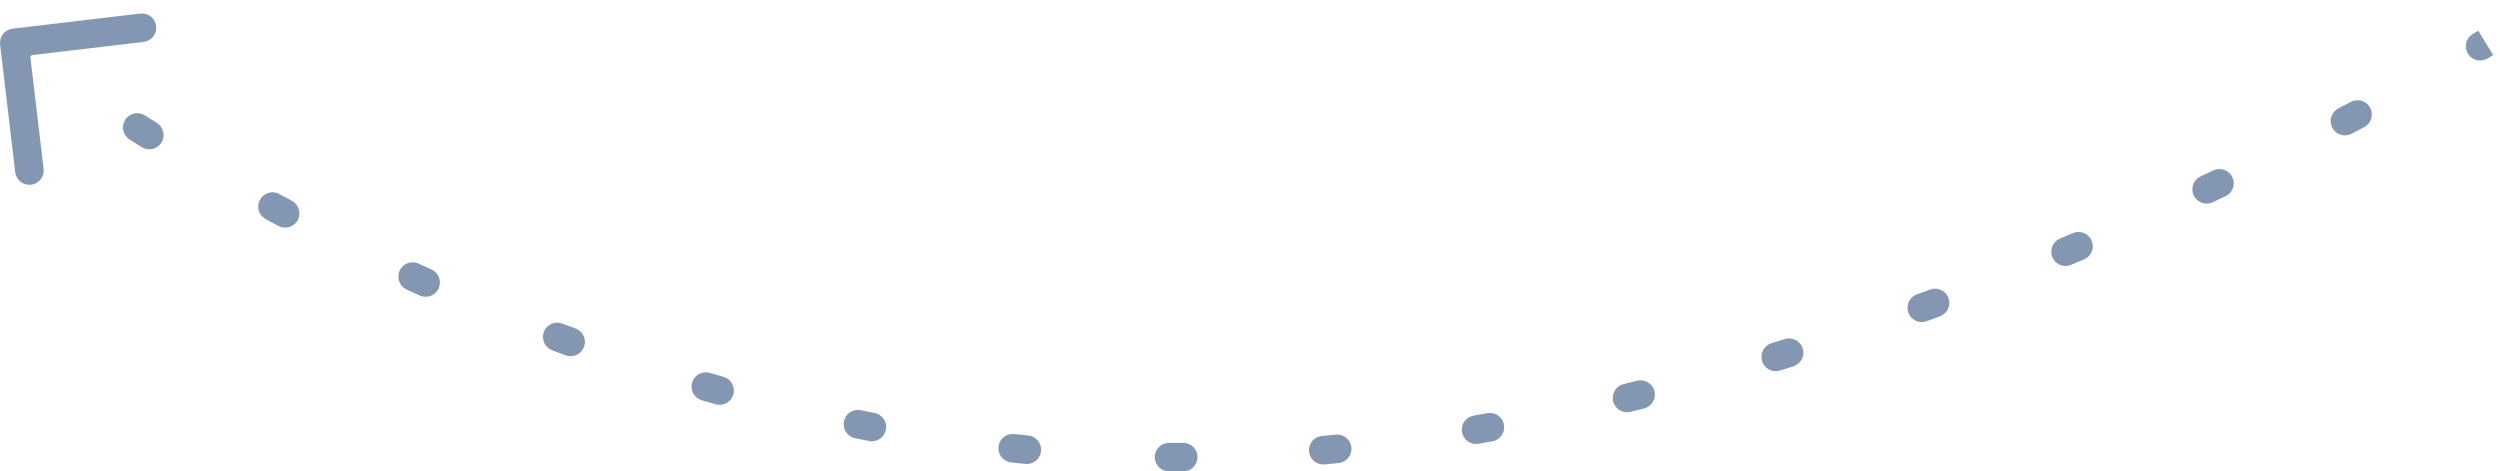 <?xml version="1.0" encoding="UTF-8"?> <svg xmlns="http://www.w3.org/2000/svg" width="175" height="33" viewBox="0 0 175 33" fill="none"> <path d="M82.336 32L82.336 32.5L82.336 32ZM0.503 3.059C0.471 2.785 0.667 2.536 0.941 2.503L5.41 1.974C5.684 1.942 5.933 2.138 5.965 2.412C5.998 2.686 5.802 2.935 5.528 2.967L1.555 3.438L2.026 7.41C2.058 7.684 1.862 7.933 1.588 7.965C1.314 7.998 1.065 7.802 1.033 7.528L0.503 3.059ZM173.864 3.666C173.627 3.808 173.32 3.732 173.178 3.495C173.036 3.258 173.113 2.951 173.35 2.809L173.864 3.666ZM164.796 7.571C165.04 7.443 165.343 7.537 165.471 7.781C165.6 8.025 165.506 8.328 165.262 8.456L164.796 7.571ZM164.375 8.92C164.13 9.047 163.829 8.952 163.701 8.707C163.573 8.462 163.669 8.16 163.914 8.033L164.375 8.92ZM155.148 12.38C155.398 12.262 155.696 12.369 155.814 12.618C155.932 12.868 155.825 13.166 155.575 13.284L155.148 12.38ZM154.677 13.706C154.427 13.823 154.129 13.715 154.012 13.465C153.895 13.215 154.003 12.917 154.253 12.8L154.677 13.706ZM145.301 16.777C145.556 16.67 145.849 16.789 145.956 17.044C146.063 17.298 145.944 17.592 145.689 17.699L145.301 16.777ZM144.778 18.081C144.523 18.187 144.23 18.066 144.124 17.811C144.018 17.556 144.138 17.264 144.393 17.157L144.778 18.081ZM135.281 20.736C135.54 20.64 135.828 20.773 135.923 21.032C136.019 21.291 135.886 21.578 135.627 21.674L135.281 20.736ZM134.696 22.015C134.437 22.11 134.15 21.976 134.055 21.716C133.961 21.457 134.095 21.17 134.354 21.075L134.696 22.015ZM125.087 24.212C125.35 24.13 125.631 24.276 125.713 24.54C125.796 24.803 125.649 25.084 125.385 25.166L125.087 24.212ZM124.444 25.458C124.18 25.539 123.9 25.391 123.819 25.127C123.738 24.863 123.886 24.584 124.15 24.502L124.444 25.458ZM114.72 27.137C114.988 27.07 115.26 27.233 115.327 27.5C115.394 27.768 115.231 28.04 114.964 28.107L114.72 27.137ZM114.01 28.343C113.742 28.409 113.471 28.245 113.405 27.977C113.34 27.708 113.504 27.438 113.772 27.372L114.01 28.343ZM104.203 29.414C104.474 29.365 104.734 29.546 104.784 29.817C104.833 30.089 104.652 30.349 104.381 30.398L104.203 29.414ZM103.41 30.571C103.138 30.618 102.879 30.436 102.832 30.164C102.784 29.892 102.966 29.633 103.238 29.585L103.41 30.571ZM93.553 30.921C93.828 30.894 94.073 31.094 94.1 31.369C94.128 31.644 93.927 31.889 93.653 31.916L93.553 30.921ZM92.672 32.011C92.397 32.036 92.153 31.834 92.128 31.559C92.103 31.284 92.305 31.04 92.58 31.015L92.672 32.011ZM82.824 31.499C83.1 31.497 83.325 31.72 83.326 31.996C83.327 32.273 83.105 32.498 82.828 32.499L82.824 31.499ZM81.833 32.499C81.556 32.497 81.334 32.273 81.335 31.996C81.336 31.72 81.561 31.497 81.838 31.499L81.833 32.499ZM71.927 30.982C72.202 31.009 72.403 31.254 72.376 31.529C72.349 31.803 72.104 32.004 71.829 31.977L71.927 30.982ZM70.835 31.875C70.561 31.846 70.362 31.599 70.391 31.325C70.421 31.05 70.667 30.851 70.942 30.881L70.835 31.875ZM61.127 29.397C61.398 29.45 61.575 29.712 61.522 29.983C61.47 30.255 61.207 30.432 60.936 30.379L61.127 29.397ZM59.953 30.184C59.682 30.129 59.508 29.865 59.562 29.595C59.617 29.324 59.881 29.149 60.152 29.204L59.953 30.184ZM50.507 26.856C50.772 26.932 50.926 27.208 50.851 27.474C50.776 27.739 50.499 27.894 50.234 27.818L50.507 26.856ZM49.268 27.541C49.003 27.463 48.851 27.186 48.928 26.921C49.005 26.655 49.283 26.503 49.548 26.581L49.268 27.541ZM40.119 23.466C40.378 23.562 40.511 23.849 40.415 24.108C40.32 24.367 40.032 24.5 39.773 24.404L40.119 23.466ZM38.83 24.053C38.572 23.956 38.441 23.667 38.539 23.409C38.636 23.151 38.924 23.02 39.183 23.117L38.83 24.053ZM29.999 19.318C30.251 19.432 30.363 19.728 30.25 19.98C30.136 20.232 29.84 20.343 29.588 20.23L29.999 19.318ZM28.677 19.816C28.426 19.7 28.316 19.404 28.431 19.153C28.546 18.902 28.843 18.791 29.094 18.907L28.677 19.816ZM20.195 14.495C20.438 14.625 20.53 14.928 20.401 15.172C20.27 15.415 19.968 15.508 19.724 15.377L20.195 14.495ZM18.837 14.901C18.594 14.77 18.504 14.466 18.636 14.223C18.767 13.98 19.07 13.89 19.313 14.021L18.837 14.901ZM10.717 9.028C10.952 9.174 11.023 9.483 10.877 9.717C10.731 9.952 10.423 10.023 10.189 9.877L10.717 9.028ZM9.339 9.345C9.105 9.197 9.036 8.888 9.183 8.655C9.331 8.421 9.639 8.352 9.873 8.499L9.339 9.345ZM1.689 2.899C1.909 3.066 1.952 3.38 1.785 3.6C1.618 3.82 1.304 3.863 1.084 3.696L1.689 2.899ZM174 3C174.262 3.426 174.262 3.426 174.262 3.426C174.262 3.426 174.262 3.426 174.262 3.426C174.262 3.426 174.262 3.426 174.262 3.426C174.262 3.426 174.262 3.426 174.262 3.426C174.262 3.426 174.262 3.426 174.262 3.426C174.261 3.426 174.261 3.427 174.26 3.427C174.259 3.428 174.257 3.429 174.255 3.43C174.251 3.433 174.244 3.437 174.236 3.442C174.219 3.452 174.194 3.468 174.16 3.488C174.094 3.528 173.995 3.588 173.864 3.666L173.35 2.809C173.479 2.732 173.576 2.673 173.641 2.633C173.674 2.613 173.698 2.599 173.714 2.589C173.722 2.584 173.728 2.58 173.732 2.578C173.734 2.576 173.736 2.576 173.737 2.575C173.737 2.575 173.737 2.574 173.738 2.574C173.738 2.574 173.738 2.574 173.738 2.574C173.738 2.574 173.738 2.574 173.738 2.574C173.738 2.574 173.738 2.574 173.738 2.574C173.738 2.574 173.738 2.574 173.738 2.574C173.738 2.574 173.738 2.574 174 3ZM165.262 8.456C164.972 8.608 164.677 8.763 164.375 8.92L163.914 8.033C164.214 7.877 164.508 7.723 164.796 7.571L165.262 8.456ZM155.575 13.284C155.279 13.424 154.979 13.565 154.677 13.706L154.253 12.8C154.555 12.659 154.853 12.519 155.148 12.38L155.575 13.284ZM145.689 17.699C145.387 17.826 145.083 17.953 144.778 18.081L144.393 17.157C144.697 17.031 145 16.904 145.301 16.777L145.689 17.699ZM135.627 21.674C135.318 21.788 135.008 21.902 134.696 22.015L134.354 21.075C134.664 20.962 134.973 20.849 135.281 20.736L135.627 21.674ZM125.385 25.166C125.072 25.264 124.758 25.362 124.444 25.458L124.15 24.502C124.463 24.406 124.775 24.309 125.087 24.212L125.385 25.166ZM114.964 28.107C114.646 28.187 114.328 28.265 114.01 28.343L113.772 27.372C114.089 27.294 114.405 27.216 114.72 27.137L114.964 28.107ZM104.381 30.398C104.057 30.457 103.734 30.514 103.41 30.571L103.238 29.585C103.56 29.529 103.882 29.472 104.203 29.414L104.381 30.398ZM93.653 31.916C93.326 31.949 92.999 31.98 92.672 32.011L92.58 31.015C92.904 30.985 93.229 30.954 93.553 30.921L93.653 31.916ZM82.828 32.499C82.664 32.5 82.5 32.5 82.336 32.5L82.336 31.5C82.498 31.5 82.661 31.5 82.824 31.499L82.828 32.499ZM82.336 32.5C82.168 32.5 82 32.5 81.833 32.499L81.838 31.499C82.004 31.5 82.17 31.5 82.336 31.5L82.336 32.5ZM71.829 31.977C71.498 31.945 71.166 31.91 70.835 31.875L70.942 30.881C71.27 30.916 71.598 30.95 71.927 30.982L71.829 31.977ZM60.936 30.379C60.608 30.315 60.28 30.25 59.953 30.184L60.152 29.204C60.476 29.27 60.801 29.334 61.127 29.397L60.936 30.379ZM50.234 27.818C49.911 27.727 49.589 27.634 49.268 27.541L49.548 26.581C49.867 26.674 50.186 26.765 50.507 26.856L50.234 27.818ZM39.773 24.404C39.458 24.288 39.143 24.171 38.83 24.053L39.183 23.117C39.493 23.234 39.806 23.35 40.119 23.466L39.773 24.404ZM29.588 20.23C29.282 20.092 28.979 19.954 28.677 19.816L29.094 18.907C29.394 19.044 29.695 19.181 29.999 19.318L29.588 20.23ZM19.724 15.377C19.425 15.218 19.13 15.059 18.837 14.901L19.313 14.021C19.604 14.179 19.898 14.337 20.195 14.495L19.724 15.377ZM10.189 9.877C9.899 9.697 9.616 9.52 9.339 9.345L9.873 8.499C10.148 8.673 10.43 8.85 10.717 9.028L10.189 9.877ZM1.084 3.696C0.955 3.598 0.857 3.522 0.791 3.471C0.759 3.446 0.734 3.426 0.717 3.413C0.708 3.407 0.702 3.402 0.697 3.398C0.695 3.396 0.694 3.395 0.692 3.394C0.692 3.394 0.691 3.393 0.691 3.393C0.691 3.393 0.691 3.393 0.691 3.393C0.691 3.393 0.691 3.393 0.691 3.393C0.691 3.393 0.691 3.393 0.691 3.393C0.691 3.393 0.691 3.393 0.691 3.393C0.691 3.393 0.69 3.393 1 3C1.31 2.607 1.309 2.607 1.309 2.607C1.309 2.607 1.309 2.607 1.309 2.607C1.309 2.607 1.309 2.607 1.309 2.607C1.309 2.607 1.309 2.607 1.309 2.607C1.31 2.607 1.31 2.607 1.31 2.607C1.31 2.608 1.31 2.608 1.311 2.608C1.311 2.609 1.313 2.61 1.315 2.611C1.319 2.614 1.324 2.619 1.332 2.625C1.348 2.637 1.372 2.656 1.403 2.68C1.467 2.73 1.562 2.803 1.689 2.899L1.084 3.696ZM82.336 32L82.336 33L82.336 32ZM0.007 3.118C-0.058 2.569 0.334 2.072 0.882 2.007L9.82 0.948C10.368 0.883 10.866 1.275 10.931 1.824C10.995 2.372 10.604 2.869 10.055 2.934L2.111 3.875L3.052 11.82C3.117 12.368 2.725 12.866 2.176 12.931C1.628 12.995 1.131 12.604 1.066 12.055L0.007 3.118ZM174.121 4.095C173.648 4.379 173.034 4.225 172.75 3.752C172.466 3.278 172.619 2.664 173.093 2.38L174.121 4.095ZM164.563 7.129C165.052 6.872 165.657 7.059 165.914 7.548C166.171 8.037 165.983 8.642 165.494 8.899L164.563 7.129ZM164.606 9.363C164.116 9.618 163.513 9.428 163.258 8.938C163.002 8.448 163.193 7.845 163.683 7.589L164.606 9.363ZM154.935 11.928C155.434 11.692 156.03 11.906 156.266 12.405C156.502 12.905 156.288 13.501 155.789 13.736L154.935 11.928ZM154.889 14.159C154.388 14.393 153.793 14.177 153.559 13.677C153.325 13.176 153.541 12.581 154.042 12.347L154.889 14.159ZM145.107 16.316C145.616 16.102 146.203 16.341 146.417 16.85C146.631 17.359 146.392 17.945 145.883 18.16L145.107 16.316ZM144.97 18.542C144.46 18.755 143.874 18.513 143.662 18.003C143.45 17.494 143.691 16.908 144.201 16.696L144.97 18.542ZM135.108 20.267C135.626 20.076 136.201 20.341 136.392 20.859C136.584 21.377 136.318 21.952 135.8 22.143L135.108 20.267ZM134.867 22.485C134.348 22.674 133.774 22.406 133.585 21.887C133.397 21.368 133.664 20.794 134.183 20.605L134.867 22.485ZM124.938 23.735C125.465 23.57 126.026 23.864 126.191 24.391C126.355 24.918 126.062 25.479 125.534 25.644L124.938 23.735ZM124.59 25.936C124.063 26.098 123.503 25.802 123.341 25.274C123.179 24.746 123.475 24.187 124.003 24.024L124.59 25.936ZM114.599 26.652C115.135 26.518 115.678 26.843 115.812 27.379C115.946 27.915 115.621 28.458 115.085 28.592L114.599 26.652ZM114.129 28.829C113.592 28.96 113.051 28.632 112.92 28.096C112.788 27.559 113.117 27.018 113.653 26.886L114.129 28.829ZM104.114 28.922C104.657 28.824 105.177 29.185 105.276 29.728C105.374 30.272 105.013 30.792 104.47 30.89L104.114 28.922ZM103.496 31.063C102.952 31.158 102.434 30.794 102.339 30.25C102.244 29.705 102.609 29.188 103.153 29.093L103.496 31.063ZM93.503 30.424C94.053 30.369 94.543 30.77 94.598 31.319C94.653 31.869 94.252 32.359 93.703 32.414L93.503 30.424ZM92.718 32.508C92.168 32.559 91.681 32.154 91.63 31.604C91.579 31.055 91.984 30.568 92.534 30.517L92.718 32.508ZM82.821 30.999C83.374 30.996 83.823 31.442 83.826 31.994C83.829 32.546 83.383 32.996 82.831 32.999L82.821 30.999ZM81.83 32.999C81.278 32.996 80.832 32.546 80.835 31.994C80.838 31.442 81.288 30.996 81.84 30.999L81.83 32.999ZM71.976 30.485C72.526 30.539 72.928 31.028 72.874 31.578C72.82 32.127 72.33 32.529 71.781 32.475L71.976 30.485ZM70.782 32.372C70.233 32.313 69.835 31.82 69.894 31.271C69.953 30.722 70.446 30.325 70.995 30.384L70.782 32.372ZM61.222 28.907C61.764 29.012 62.118 29.537 62.013 30.079C61.908 30.621 61.383 30.975 60.841 30.87L61.222 28.907ZM59.854 30.674C59.313 30.564 58.963 30.037 59.072 29.495C59.182 28.954 59.71 28.604 60.251 28.714L59.854 30.674ZM50.643 26.375C51.174 26.526 51.483 27.079 51.332 27.61C51.181 28.142 50.628 28.45 50.097 28.299L50.643 26.375ZM49.128 28.021C48.598 27.866 48.293 27.311 48.448 26.78C48.603 26.25 49.158 25.946 49.688 26.101L49.128 28.021ZM40.292 22.997C40.81 23.188 41.075 23.763 40.884 24.281C40.693 24.799 40.118 25.064 39.6 24.873L40.292 22.997ZM38.654 24.521C38.137 24.326 37.876 23.75 38.071 23.233C38.265 22.716 38.842 22.455 39.359 22.649L38.654 24.521ZM30.205 18.863C30.708 19.09 30.932 19.682 30.705 20.185C30.478 20.689 29.886 20.913 29.383 20.686L30.205 18.863ZM28.468 20.27C27.966 20.04 27.746 19.446 27.976 18.944C28.206 18.442 28.8 18.222 29.302 18.452L28.468 20.27ZM20.43 14.054C20.917 14.314 21.102 14.92 20.842 15.407C20.582 15.894 19.976 16.079 19.489 15.819L20.43 14.054ZM18.599 15.341C18.113 15.078 17.933 14.471 18.196 13.985C18.459 13.499 19.066 13.319 19.551 13.582L18.599 15.341ZM10.981 8.604C11.45 8.896 11.594 9.513 11.302 9.981C11.01 10.45 10.393 10.594 9.924 10.302L10.981 8.604ZM9.072 9.767C8.605 9.472 8.466 8.855 8.76 8.388C9.055 7.921 9.673 7.781 10.14 8.076L9.072 9.767ZM1.991 2.501C2.431 2.835 2.517 3.462 2.183 3.902C1.849 4.342 1.222 4.428 0.782 4.094L1.991 2.501ZM174 3C174.524 3.852 174.524 3.852 174.524 3.852C174.524 3.852 174.524 3.852 174.524 3.852C174.524 3.852 174.524 3.852 174.524 3.852C174.524 3.852 174.524 3.852 174.524 3.852C174.524 3.852 174.524 3.852 174.523 3.852C174.523 3.852 174.523 3.853 174.522 3.853C174.521 3.854 174.519 3.855 174.517 3.856C174.512 3.859 174.505 3.863 174.497 3.868C174.479 3.879 174.454 3.895 174.42 3.915C174.353 3.956 174.253 4.016 174.121 4.095L173.093 2.38C173.221 2.303 173.318 2.245 173.382 2.206C173.414 2.186 173.438 2.172 173.453 2.162C173.461 2.157 173.467 2.154 173.471 2.151C173.473 2.15 173.474 2.149 173.475 2.149C173.475 2.149 173.476 2.148 173.476 2.148C173.476 2.148 173.476 2.148 173.476 2.148C173.476 2.148 173.476 2.148 173.476 2.148C173.476 2.148 173.476 2.148 173.476 2.148C173.476 2.148 173.476 2.148 173.476 2.148C173.476 2.148 173.476 2.148 174 3ZM165.494 8.899C165.204 9.051 164.908 9.206 164.606 9.363L163.683 7.589C163.982 7.433 164.276 7.28 164.563 7.129L165.494 8.899ZM155.789 13.736C155.492 13.877 155.192 14.018 154.889 14.159L154.042 12.347C154.342 12.207 154.64 12.067 154.935 11.928L155.789 13.736ZM145.883 18.16C145.581 18.287 145.276 18.415 144.97 18.542L144.201 16.696C144.505 16.569 144.807 16.443 145.107 16.316L145.883 18.16ZM135.8 22.143C135.49 22.257 135.179 22.371 134.867 22.485L134.183 20.605C134.493 20.493 134.801 20.38 135.108 20.267L135.8 22.143ZM125.534 25.644C125.221 25.742 124.906 25.839 124.59 25.936L124.003 24.024C124.315 23.928 124.627 23.832 124.938 23.735L125.534 25.644ZM115.085 28.592C114.767 28.672 114.448 28.751 114.129 28.829L113.653 26.886C113.969 26.809 114.284 26.731 114.599 26.652L115.085 28.592ZM104.47 30.89C104.145 30.949 103.821 31.007 103.496 31.063L103.153 29.093C103.473 29.037 103.794 28.98 104.114 28.922L104.47 30.89ZM93.703 32.414C93.374 32.447 93.046 32.478 92.718 32.508L92.534 30.517C92.857 30.487 93.18 30.456 93.503 30.424L93.703 32.414ZM82.831 32.999C82.666 33 82.501 33 82.336 33L82.336 31C82.498 31 82.659 31 82.821 30.999L82.831 32.999ZM82.336 33C82.167 33 81.999 33 81.83 32.999L81.84 30.999C82.005 31 82.171 31 82.336 31L82.336 33ZM71.781 32.475C71.447 32.442 71.114 32.408 70.782 32.372L70.995 30.384C71.322 30.419 71.649 30.452 71.976 30.485L71.781 32.475ZM60.841 30.87C60.511 30.806 60.182 30.741 59.854 30.674L60.251 28.714C60.574 28.779 60.898 28.843 61.222 28.907L60.841 30.87ZM50.097 28.299C49.773 28.207 49.45 28.114 49.128 28.021L49.688 26.101C50.005 26.193 50.324 26.285 50.643 26.375L50.097 28.299ZM39.6 24.873C39.283 24.757 38.968 24.639 38.654 24.521L39.359 22.649C39.669 22.766 39.98 22.882 40.292 22.997L39.6 24.873ZM29.383 20.686C29.076 20.547 28.771 20.409 28.468 20.27L29.302 18.452C29.601 18.589 29.902 18.726 30.205 18.863L29.383 20.686ZM19.489 15.819C19.189 15.659 18.893 15.499 18.599 15.341L19.551 13.582C19.841 13.739 20.134 13.896 20.43 14.054L19.489 15.819ZM9.924 10.302C9.634 10.121 9.35 9.943 9.072 9.767L10.14 8.076C10.414 8.25 10.695 8.426 10.981 8.604L9.924 10.302ZM0.782 4.094C0.652 3.995 0.553 3.919 0.486 3.867C0.452 3.841 0.426 3.821 0.409 3.807C0.4 3.8 0.394 3.795 0.389 3.792C0.387 3.79 0.385 3.788 0.383 3.787C0.383 3.787 0.382 3.786 0.382 3.786C0.382 3.786 0.381 3.786 0.381 3.786C0.381 3.786 0.381 3.786 0.381 3.785C0.381 3.785 0.381 3.785 0.381 3.785C0.381 3.785 0.381 3.785 0.381 3.785C0.381 3.785 0.381 3.785 1 3C1.619 2.215 1.619 2.215 1.619 2.215C1.619 2.215 1.619 2.215 1.619 2.215C1.619 2.215 1.619 2.215 1.619 2.215C1.619 2.215 1.619 2.215 1.619 2.215C1.619 2.215 1.619 2.215 1.619 2.215C1.619 2.215 1.619 2.215 1.62 2.215C1.62 2.216 1.622 2.217 1.623 2.218C1.627 2.221 1.632 2.225 1.64 2.231C1.655 2.243 1.678 2.261 1.709 2.285C1.772 2.333 1.866 2.406 1.991 2.501L0.782 4.094Z" fill="#8497B2"></path> </svg> 